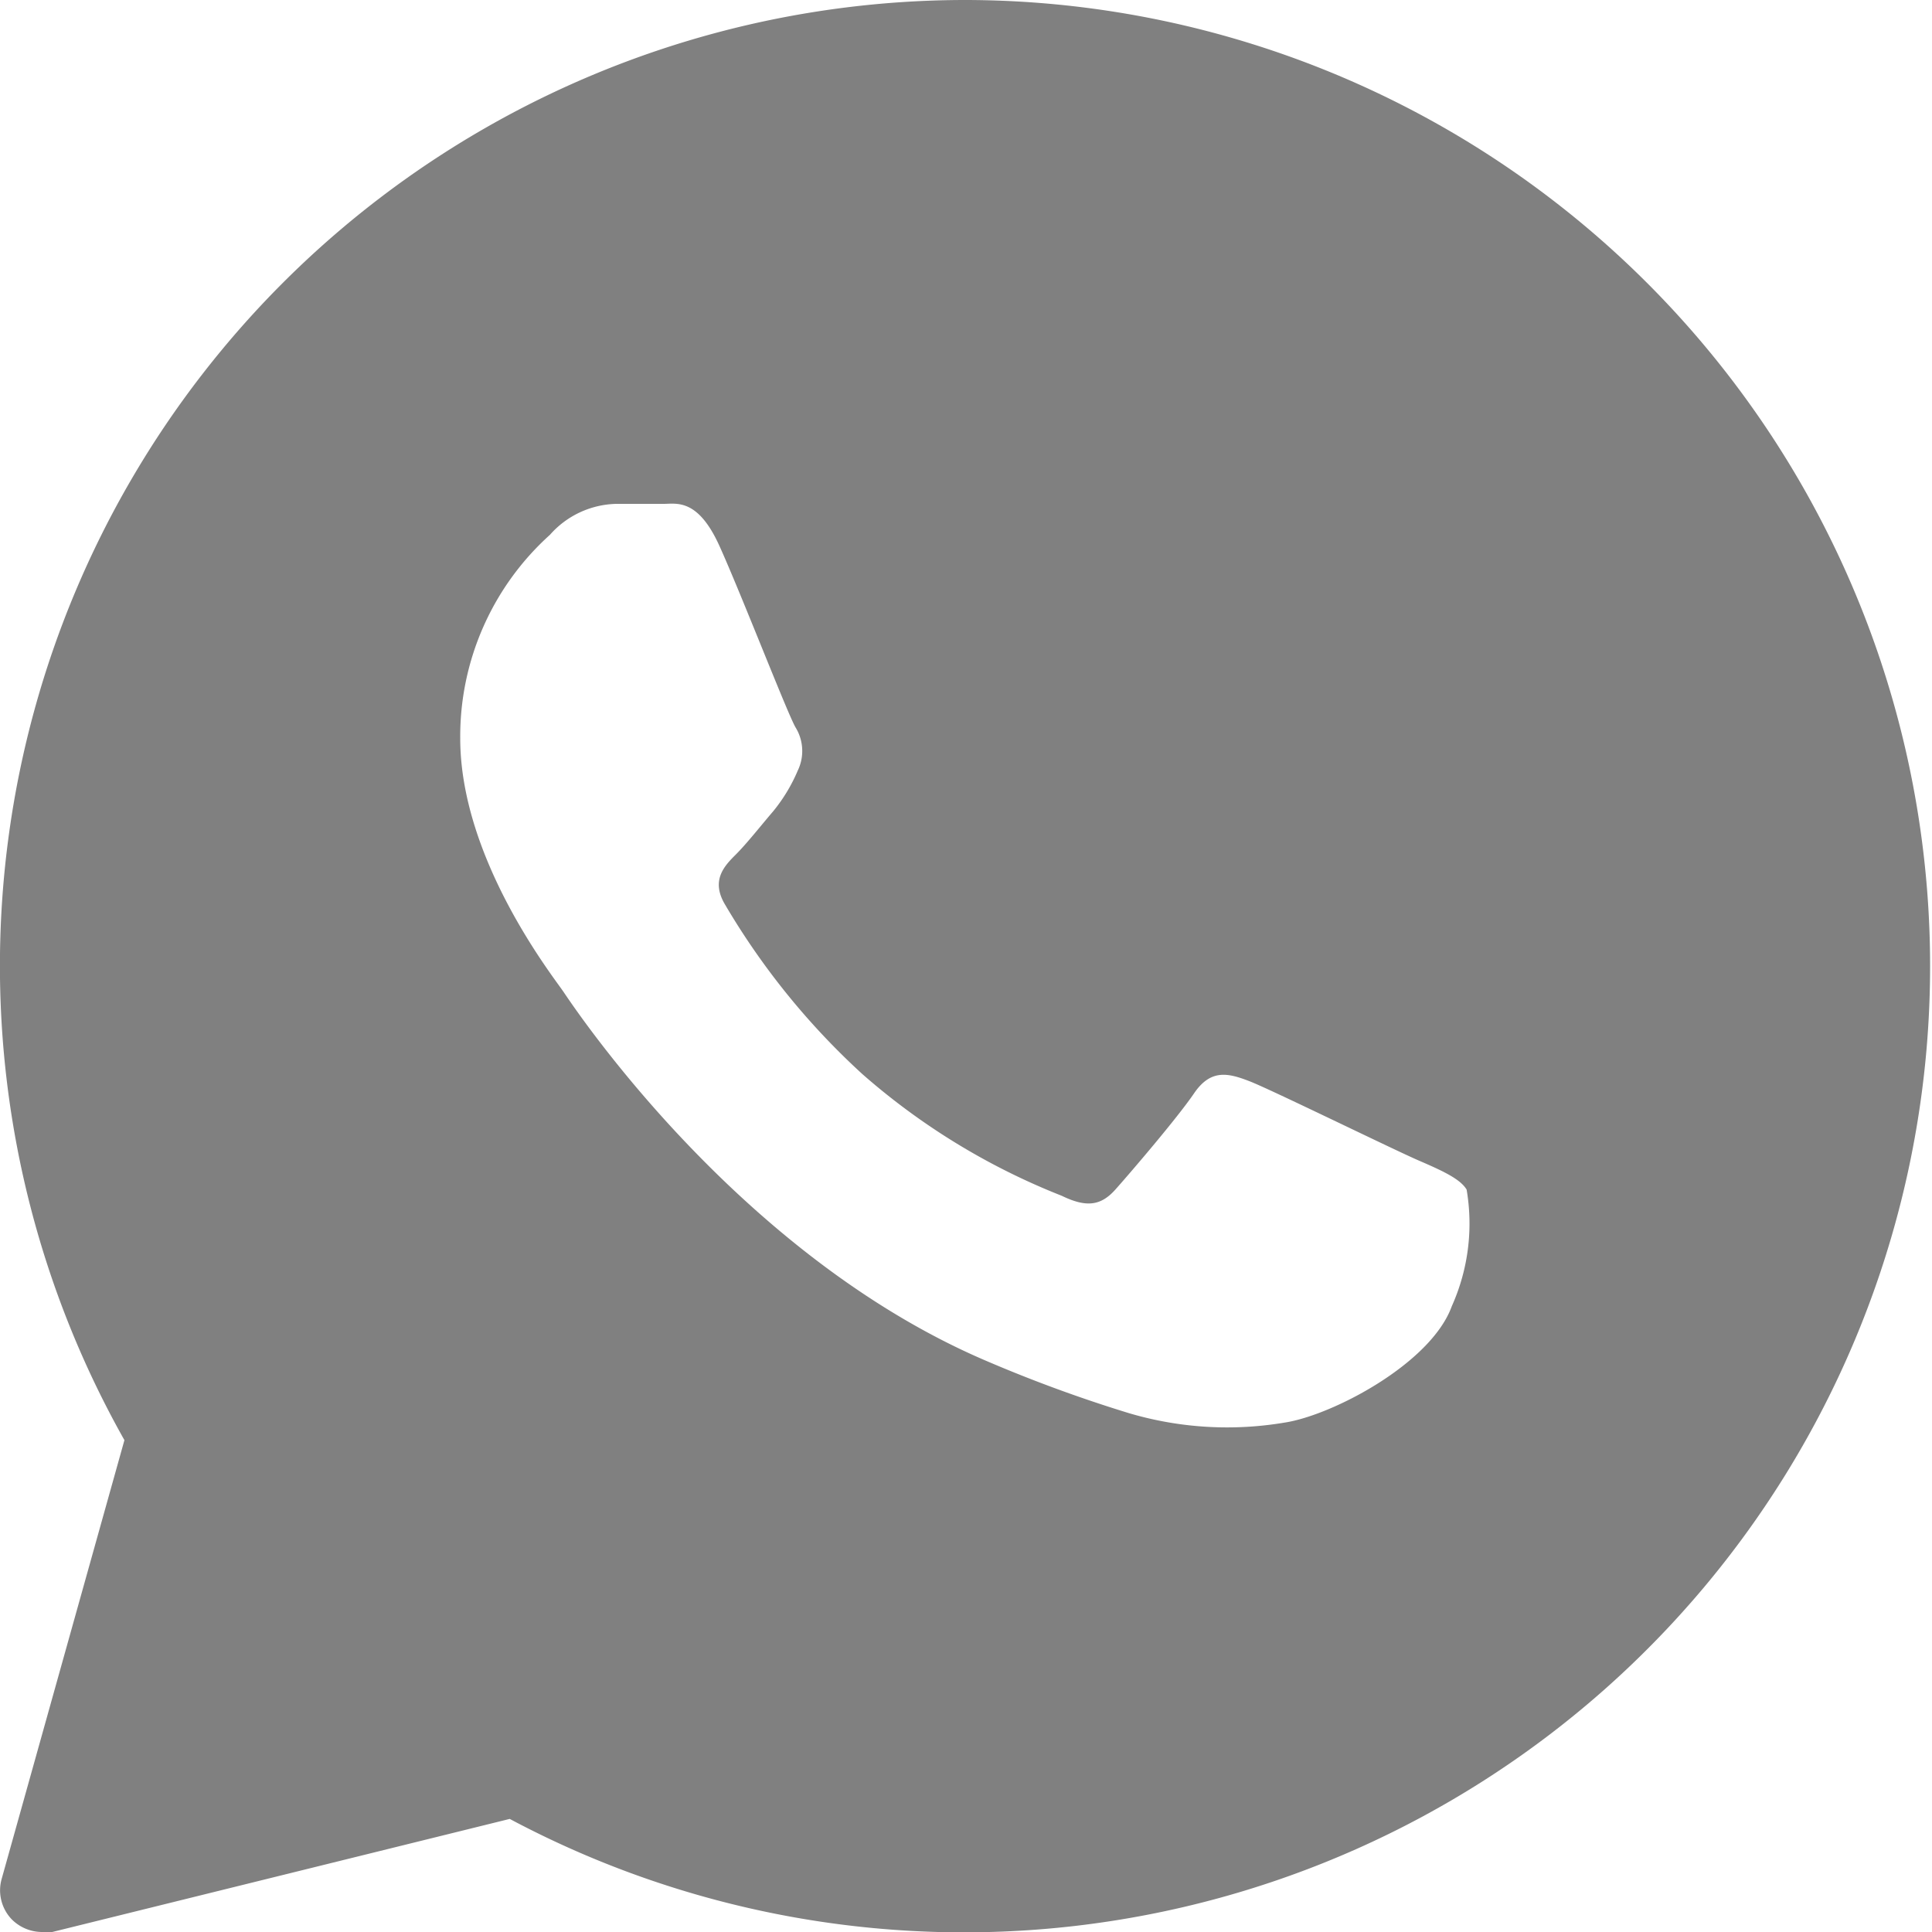 <?xml version="1.0" encoding="UTF-8"?> <svg xmlns="http://www.w3.org/2000/svg" viewBox="0 0 56.21 56.21"> <defs> <style>.cls-1{fill:gray;}</style> </defs> <g id="Слой_2" data-name="Слой 2"> <g id="head"> <path class="cls-1" d="M28.1,0A28.1,28.1,0,0,0,3.62,41.9L.05,54.66a1.22,1.22,0,0,0,.29,1.18,1.25,1.25,0,0,0,.88.37,1,1,0,0,0,.3,0l13.31-3.29A28.11,28.11,0,1,0,28.1,0ZM42.24,38c-.6,1.67-3.48,3.18-4.87,3.39a10.06,10.06,0,0,1-4.54-.28,40.88,40.88,0,0,1-4.12-1.51c-7.23-3.08-12-10.28-12.32-10.75s-3-3.87-3-7.37A7.89,7.89,0,0,1,16,15.56a2.65,2.65,0,0,1,1.92-.9c.48,0,1,0,1.38,0s1-.17,1.63,1.22,2,4.93,2.22,5.29a1.31,1.31,0,0,1,.06,1.25,4.85,4.85,0,0,1-.72,1.19c-.36.42-.76.93-1.08,1.25s-.74.74-.32,1.45a21.29,21.29,0,0,0,4,4.94,19.77,19.77,0,0,0,5.8,3.54c.72.35,1.14.29,1.56-.18s1.8-2.08,2.29-2.8,1-.59,1.62-.35,4.21,2,4.93,2.31,1.2.54,1.38.84A5.87,5.87,0,0,1,42.24,38Z"></path> </g> </g> </svg> 